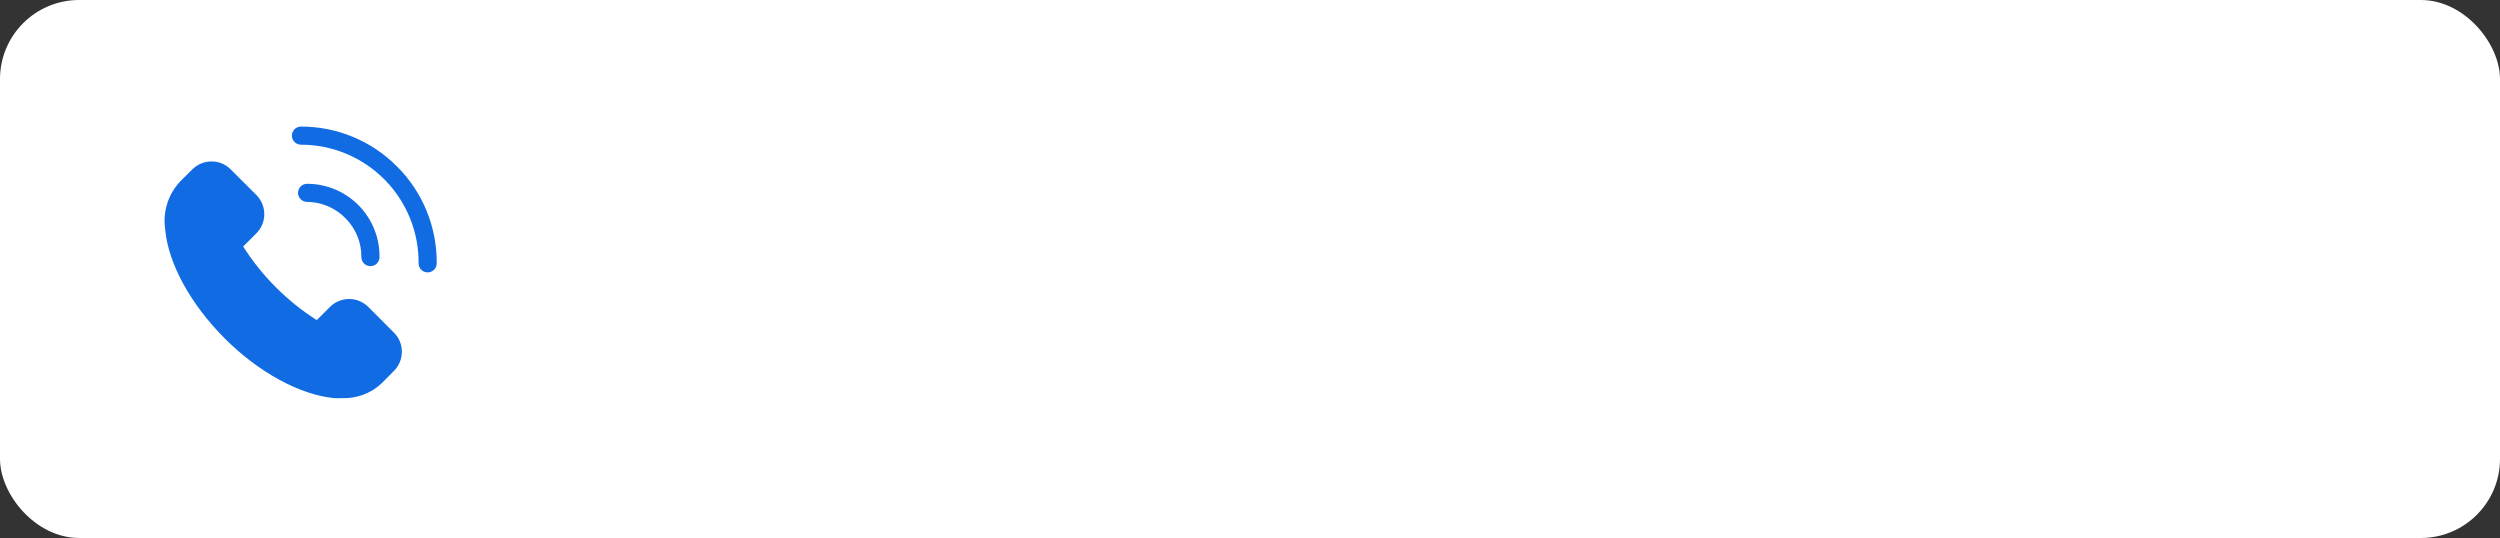 <?xml version="1.0" encoding="UTF-8"?> <svg xmlns="http://www.w3.org/2000/svg" width="158" height="34" viewBox="0 0 158 34" fill="none"><rect x="0" y="0" width="158" height="34" fill="#333333" stroke="none"/> <rect width="158" height="34" rx="5" fill="white"></rect> <path d="M23.28 19.401C23.121 19.241 22.932 19.114 22.723 19.028C22.514 18.941 22.291 18.897 22.065 18.897C21.839 18.897 21.615 18.941 21.407 19.028C21.198 19.114 21.009 19.241 20.849 19.401L20.02 20.231C19.086 19.638 18.22 18.944 17.44 18.16C16.656 17.379 15.961 16.514 15.369 15.58L16.198 14.75C16.358 14.591 16.485 14.402 16.572 14.193C16.659 13.984 16.703 13.761 16.703 13.535C16.703 13.309 16.659 13.085 16.572 12.877C16.485 12.668 16.358 12.479 16.198 12.319L14.579 10.706C14.422 10.545 14.234 10.418 14.027 10.332C13.82 10.245 13.597 10.201 13.372 10.203C13.146 10.202 12.922 10.246 12.713 10.332C12.504 10.419 12.314 10.546 12.154 10.706L11.376 11.478C11.005 11.877 10.728 12.354 10.566 12.873C10.403 13.393 10.36 13.943 10.438 14.482C10.621 16.627 12.028 19.207 14.196 21.381C16.364 23.555 18.973 24.956 21.118 25.162C21.278 25.171 21.439 25.171 21.599 25.162C22.06 25.181 22.521 25.108 22.955 24.947C23.388 24.786 23.785 24.54 24.121 24.224L24.894 23.446C25.054 23.286 25.181 23.096 25.267 22.887C25.354 22.678 25.398 22.454 25.397 22.227C25.398 22.003 25.355 21.78 25.268 21.573C25.181 21.365 25.054 21.177 24.894 21.02L23.28 19.401ZM25.082 10.511C24.288 9.713 23.342 9.081 22.302 8.65C21.261 8.219 20.145 7.998 19.019 8C18.867 8 18.721 8.06 18.614 8.168C18.507 8.275 18.447 8.42 18.447 8.572C18.447 8.724 18.507 8.869 18.614 8.977C18.721 9.084 18.867 9.144 19.019 9.144C20 9.144 20.973 9.339 21.879 9.716C22.786 10.094 23.608 10.647 24.3 11.345C24.991 12.042 25.538 12.869 25.907 13.779C26.277 14.688 26.464 15.662 26.455 16.644C26.455 16.796 26.516 16.941 26.623 17.049C26.73 17.156 26.876 17.216 27.027 17.216C27.179 17.216 27.325 17.156 27.432 17.049C27.539 16.941 27.6 16.796 27.6 16.644C27.61 15.505 27.393 14.376 26.961 13.323C26.529 12.27 25.89 11.314 25.082 10.511Z" fill="#116CE3"></path> <path d="M21.827 13.784C22.152 14.106 22.409 14.491 22.583 14.914C22.757 15.338 22.844 15.792 22.84 16.249C22.84 16.401 22.9 16.547 23.008 16.654C23.115 16.761 23.26 16.821 23.412 16.821C23.564 16.821 23.709 16.761 23.817 16.654C23.924 16.547 23.984 16.401 23.984 16.249C23.992 15.644 23.879 15.042 23.652 14.48C23.426 13.918 23.09 13.407 22.664 12.976C22.238 12.545 21.731 12.203 21.172 11.969C20.613 11.736 20.013 11.616 19.407 11.616C19.256 11.616 19.11 11.676 19.003 11.783C18.896 11.89 18.835 12.036 18.835 12.188C18.835 12.339 18.896 12.485 19.003 12.592C19.11 12.7 19.256 12.76 19.407 12.76C19.858 12.763 20.304 12.855 20.719 13.031C21.134 13.207 21.511 13.463 21.827 13.784Z" fill="#116CE3"></path> </svg> 